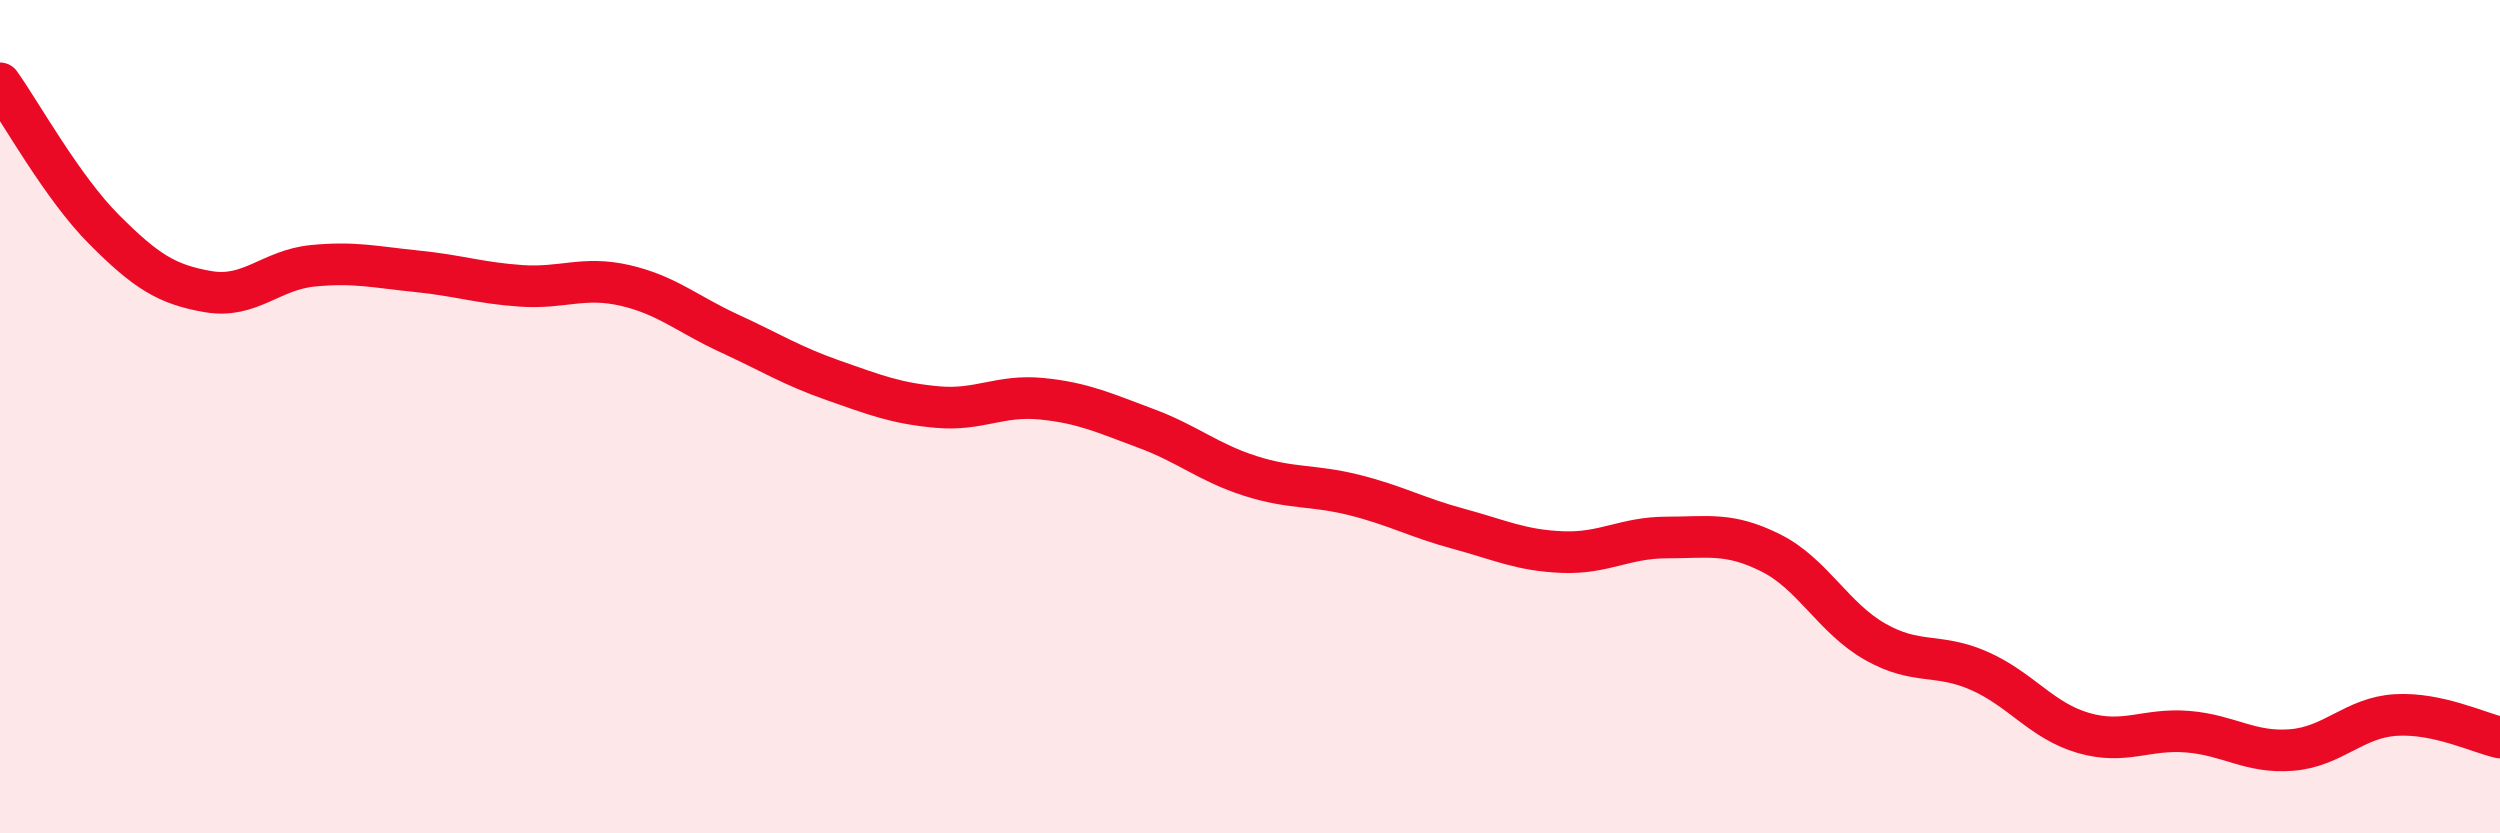 
    <svg width="60" height="20" viewBox="0 0 60 20" xmlns="http://www.w3.org/2000/svg">
      <path
        d="M 0,2 C 0.5,2.7 1.5,4.51 2.5,5.51 C 3.5,6.51 4,6.83 5,7 C 6,7.17 6.5,6.48 7.5,6.38 C 8.5,6.28 9,6.41 10,6.51 C 11,6.61 11.5,6.79 12.5,6.86 C 13.5,6.93 14,6.62 15,6.85 C 16,7.08 16.5,7.54 17.5,8 C 18.5,8.46 19,8.78 20,9.13 C 21,9.48 21.5,9.68 22.5,9.77 C 23.5,9.86 24,9.47 25,9.57 C 26,9.67 26.5,9.91 27.5,10.28 C 28.5,10.65 29,11.1 30,11.42 C 31,11.74 31.5,11.63 32.5,11.88 C 33.5,12.13 34,12.42 35,12.69 C 36,12.96 36.5,13.21 37.5,13.25 C 38.5,13.29 39,12.9 40,12.9 C 41,12.9 41.5,12.77 42.5,13.27 C 43.5,13.77 44,14.83 45,15.4 C 46,15.97 46.5,15.66 47.5,16.1 C 48.5,16.54 49,17.3 50,17.59 C 51,17.88 51.5,17.48 52.5,17.56 C 53.5,17.64 54,18.08 55,18 C 56,17.92 56.5,17.22 57.5,17.16 C 58.5,17.1 59.5,17.59 60,17.7L60 20L0 20Z"
        fill="#EB0A25"
        opacity="0.1"
        stroke-linecap="round"
        stroke-linejoin="round"
      />
      <path
        d="M 0,2 C 0.5,2.7 1.5,4.51 2.5,5.51 C 3.5,6.51 4,6.83 5,7 C 6,7.17 6.5,6.48 7.5,6.38 C 8.5,6.28 9,6.41 10,6.51 C 11,6.61 11.5,6.79 12.5,6.86 C 13.5,6.93 14,6.62 15,6.85 C 16,7.08 16.5,7.54 17.5,8 C 18.5,8.46 19,8.78 20,9.13 C 21,9.48 21.5,9.68 22.5,9.77 C 23.5,9.86 24,9.47 25,9.57 C 26,9.67 26.5,9.91 27.5,10.28 C 28.5,10.65 29,11.1 30,11.42 C 31,11.74 31.5,11.63 32.5,11.88 C 33.5,12.13 34,12.42 35,12.69 C 36,12.96 36.5,13.21 37.5,13.25 C 38.5,13.29 39,12.9 40,12.9 C 41,12.9 41.5,12.77 42.5,13.27 C 43.5,13.77 44,14.83 45,15.4 C 46,15.97 46.5,15.66 47.5,16.1 C 48.5,16.54 49,17.3 50,17.59 C 51,17.88 51.5,17.48 52.5,17.56 C 53.5,17.64 54,18.08 55,18 C 56,17.92 56.5,17.22 57.5,17.16 C 58.5,17.1 59.5,17.59 60,17.7"
        stroke="#EB0A25"
        stroke-width="1"
        fill="none"
        stroke-linecap="round"
        stroke-linejoin="round"
      />
    </svg>
  